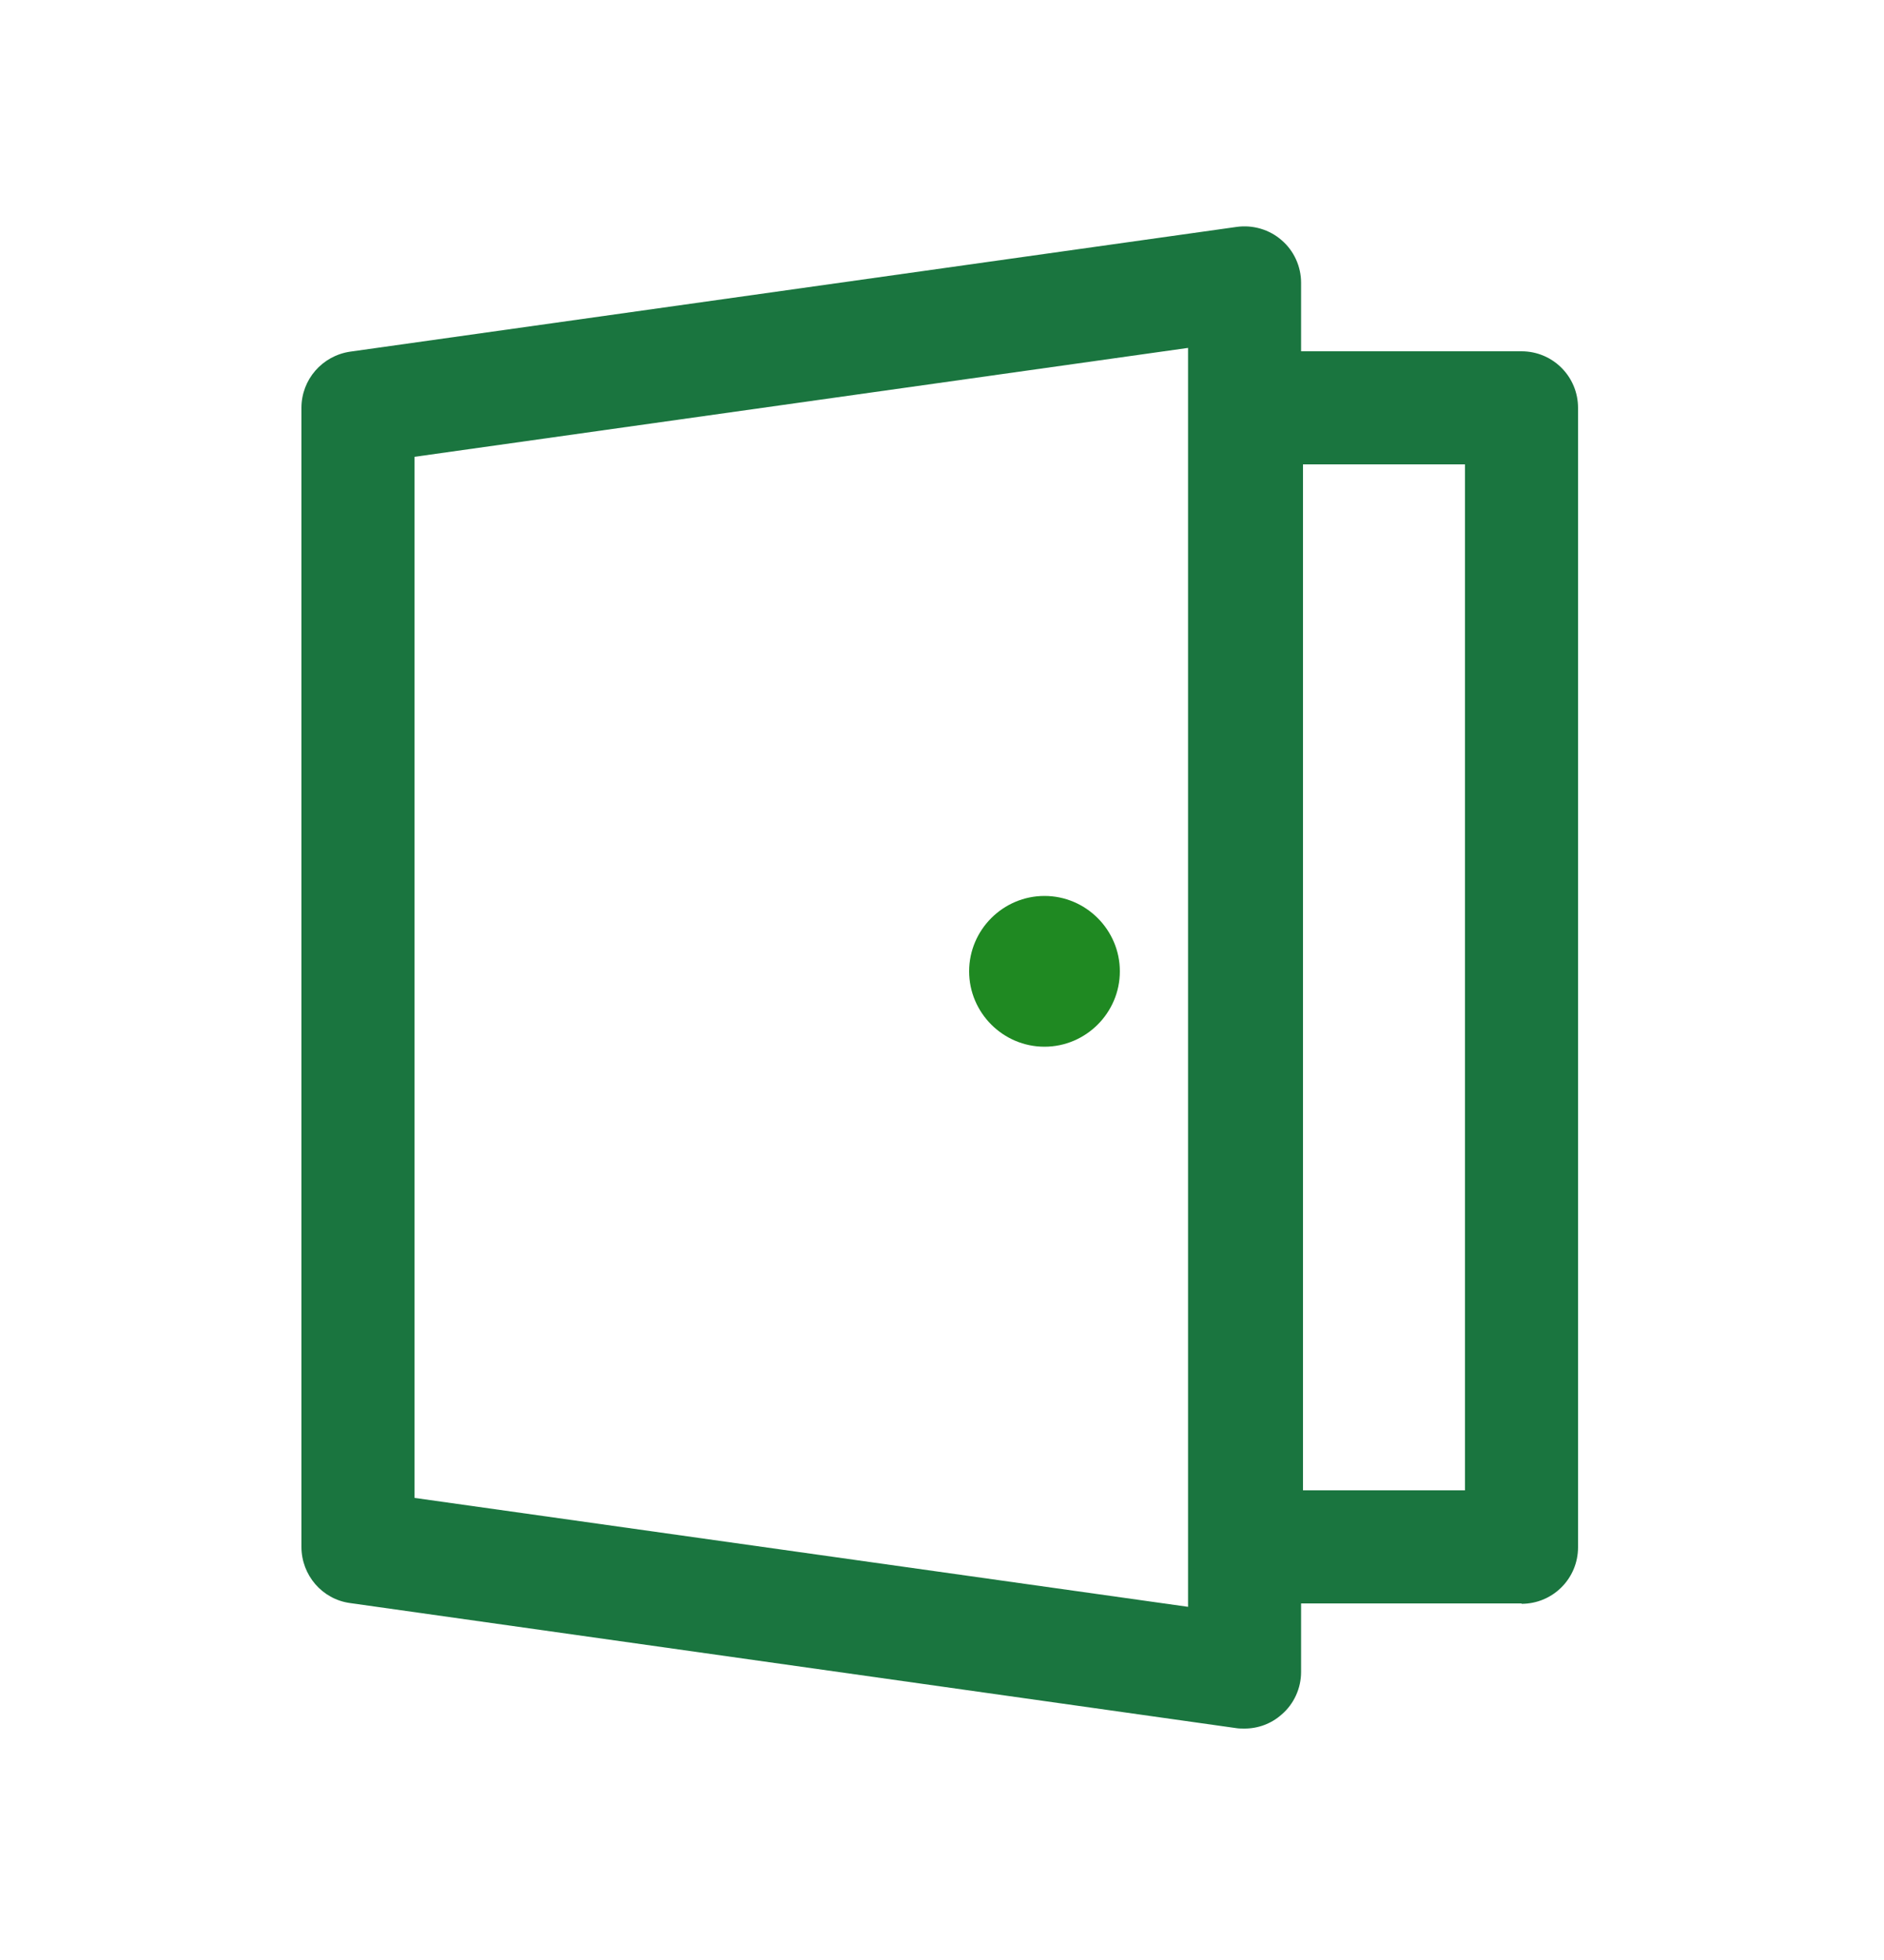 <svg fill="none" height="26" viewBox="0 0 25 26" width="25" xmlns="http://www.w3.org/2000/svg" xmlns:xlink="http://www.w3.org/1999/xlink"><clipPath id="a"><path d="m4 3h16.94v19.93h-16.94z"/></clipPath><g clip-path="url(#a)"><path d="m16.515 22.93c-.035 0-.07 0-.105-.005l-11.765-1.66c-.37-.05-.645-.37-.645-.745v-15.11c0-.375.275-.69.645-.745l11.765-1.655c.215-.03.435.035.595.175.165.14.26.35.26.565v18.43c0 .215-.095.425-.26.565-.135.12-.31.185-.49.185zm-11.015-3.06 10.265 1.445v-16.7l-10.265 1.445z" fill="#1a753f"/><path d="m20.19 21.27h-3.65c-.415 0-.75-.335-.75-.75v-15.11c0-.415.335-.75.75-.75h3.65c.415 0 .75.335.75.75v15.115c0 .415-.335.75-.75.75zm-2.9-1.5h2.15v-13.61h-2.15v13.615z" fill="#1a753f"/><path d="m13.86 13.885c-.55 0-1-.45-1-1s.45-1 1-1 1 .45 1 1-.45 1-1 1z" fill="#1f8922"/></g></svg>